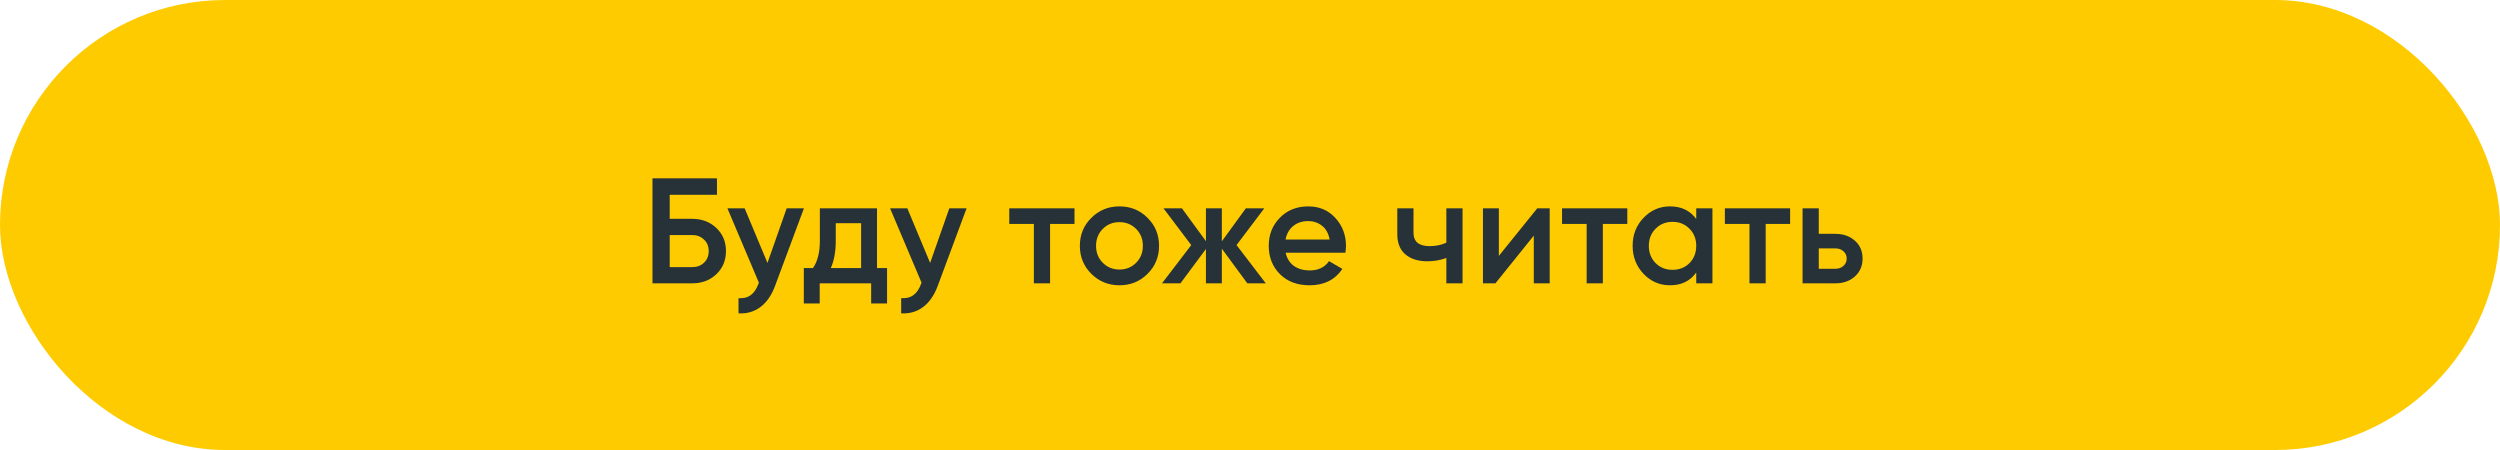 <?xml version="1.0" encoding="UTF-8"?> <svg xmlns="http://www.w3.org/2000/svg" width="300" height="54" viewBox="0 0 300 54" fill="none"> <rect width="300" height="54" rx="27" fill="#FECB01"></rect> <path d="M83.066 26.26C84.23 26.26 85.196 26.626 85.964 27.358C86.732 28.09 87.116 29.014 87.116 30.13C87.116 31.246 86.732 32.17 85.964 32.902C85.196 33.634 84.23 34 83.066 34H78.296V21.4H86.036V23.38H80.366V26.26H83.066ZM83.066 32.056C83.63 32.056 84.098 31.882 84.47 31.534C84.854 31.174 85.046 30.706 85.046 30.13C85.046 29.554 84.854 29.092 84.47 28.744C84.098 28.384 83.63 28.204 83.066 28.204H80.366V32.056H83.066ZM94.4 25H96.47L93.014 34.288C92.594 35.428 92.006 36.28 91.25 36.844C90.494 37.408 89.618 37.66 88.622 37.6V35.782C89.234 35.818 89.726 35.692 90.098 35.404C90.482 35.128 90.788 34.678 91.016 34.054L91.07 33.928L87.29 25H89.36L92.096 31.552L94.4 25ZM105.241 32.164H106.447V36.412H104.539V34H98.365V36.412H96.457V32.164H97.555C98.107 31.384 98.383 30.298 98.383 28.906V25H105.241V32.164ZM99.697 32.164H103.333V26.782H100.291V28.906C100.291 30.19 100.093 31.276 99.697 32.164ZM113.92 25H115.99L112.534 34.288C112.114 35.428 111.526 36.28 110.77 36.844C110.014 37.408 109.138 37.66 108.142 37.6V35.782C108.754 35.818 109.246 35.692 109.618 35.404C110.002 35.128 110.308 34.678 110.536 34.054L110.59 33.928L106.81 25H108.88L111.616 31.552L113.92 25ZM128.942 25V26.872H126.008V34H124.064V26.872H121.112V25H128.942ZM134.334 34.234C133.014 34.234 131.892 33.778 130.968 32.866C130.044 31.954 129.582 30.832 129.582 29.5C129.582 28.168 130.044 27.046 130.968 26.134C131.892 25.222 133.014 24.766 134.334 24.766C135.666 24.766 136.788 25.222 137.7 26.134C138.624 27.046 139.086 28.168 139.086 29.5C139.086 30.832 138.624 31.954 137.7 32.866C136.788 33.778 135.666 34.234 134.334 34.234ZM132.336 31.534C132.876 32.074 133.542 32.344 134.334 32.344C135.126 32.344 135.792 32.074 136.332 31.534C136.872 30.994 137.142 30.316 137.142 29.5C137.142 28.684 136.872 28.006 136.332 27.466C135.792 26.926 135.126 26.656 134.334 26.656C133.542 26.656 132.876 26.926 132.336 27.466C131.796 28.006 131.526 28.684 131.526 29.5C131.526 30.316 131.796 30.994 132.336 31.534ZM151.895 34H149.681L146.621 29.842V34H144.713V29.878L141.653 34H139.439L142.949 29.41L139.619 25H141.833L144.713 28.942V25H146.621V28.96L149.501 25H151.715L148.385 29.41L151.895 34ZM154.282 30.328C154.426 31.012 154.756 31.54 155.272 31.912C155.788 32.272 156.418 32.452 157.162 32.452C158.194 32.452 158.968 32.08 159.484 31.336L161.086 32.272C160.198 33.58 158.884 34.234 157.144 34.234C155.68 34.234 154.498 33.79 153.598 32.902C152.698 32.002 152.248 30.868 152.248 29.5C152.248 28.156 152.692 27.034 153.58 26.134C154.468 25.222 155.608 24.766 157 24.766C158.32 24.766 159.4 25.228 160.24 26.152C161.092 27.076 161.518 28.198 161.518 29.518C161.518 29.722 161.494 29.992 161.446 30.328H154.282ZM154.264 28.744H159.556C159.424 28.012 159.118 27.46 158.638 27.088C158.17 26.716 157.618 26.53 156.982 26.53C156.262 26.53 155.662 26.728 155.182 27.124C154.702 27.52 154.396 28.06 154.264 28.744ZM173.561 25H175.505V34H173.561V30.958C172.841 31.222 172.085 31.354 171.293 31.354C170.177 31.354 169.295 31.078 168.647 30.526C167.999 29.974 167.675 29.164 167.675 28.096V25H169.619V27.916C169.619 28.996 170.261 29.536 171.545 29.536C172.301 29.536 172.973 29.398 173.561 29.122V25ZM184.47 25H185.964V34H184.056V28.276L179.448 34H177.954V25H179.862V30.706L184.47 25ZM195.276 25V26.872H192.342V34H190.398V26.872H187.446V25H195.276ZM203.548 25H205.492V34H203.548V32.704C202.816 33.724 201.766 34.234 200.398 34.234C199.162 34.234 198.106 33.778 197.23 32.866C196.354 31.942 195.916 30.82 195.916 29.5C195.916 28.168 196.354 27.046 197.23 26.134C198.106 25.222 199.162 24.766 200.398 24.766C201.766 24.766 202.816 25.27 203.548 26.278V25ZM198.67 31.57C199.21 32.11 199.888 32.38 200.704 32.38C201.52 32.38 202.198 32.11 202.738 31.57C203.278 31.018 203.548 30.328 203.548 29.5C203.548 28.672 203.278 27.988 202.738 27.448C202.198 26.896 201.52 26.62 200.704 26.62C199.888 26.62 199.21 26.896 198.67 27.448C198.13 27.988 197.86 28.672 197.86 29.5C197.86 30.328 198.13 31.018 198.67 31.57ZM214.814 25V26.872H211.88V34H209.936V26.872H206.984V25H214.814ZM220.233 28.06C221.193 28.06 221.979 28.336 222.591 28.888C223.203 29.428 223.509 30.142 223.509 31.03C223.509 31.906 223.203 32.62 222.591 33.172C221.979 33.724 221.193 34 220.233 34H216.309V25H218.253V28.06H220.233ZM220.251 32.254C220.635 32.254 220.953 32.14 221.205 31.912C221.469 31.684 221.601 31.39 221.601 31.03C221.601 30.658 221.469 30.364 221.205 30.148C220.953 29.92 220.635 29.806 220.251 29.806H218.253V32.254H220.251Z" fill="#263238"></path> </svg> 